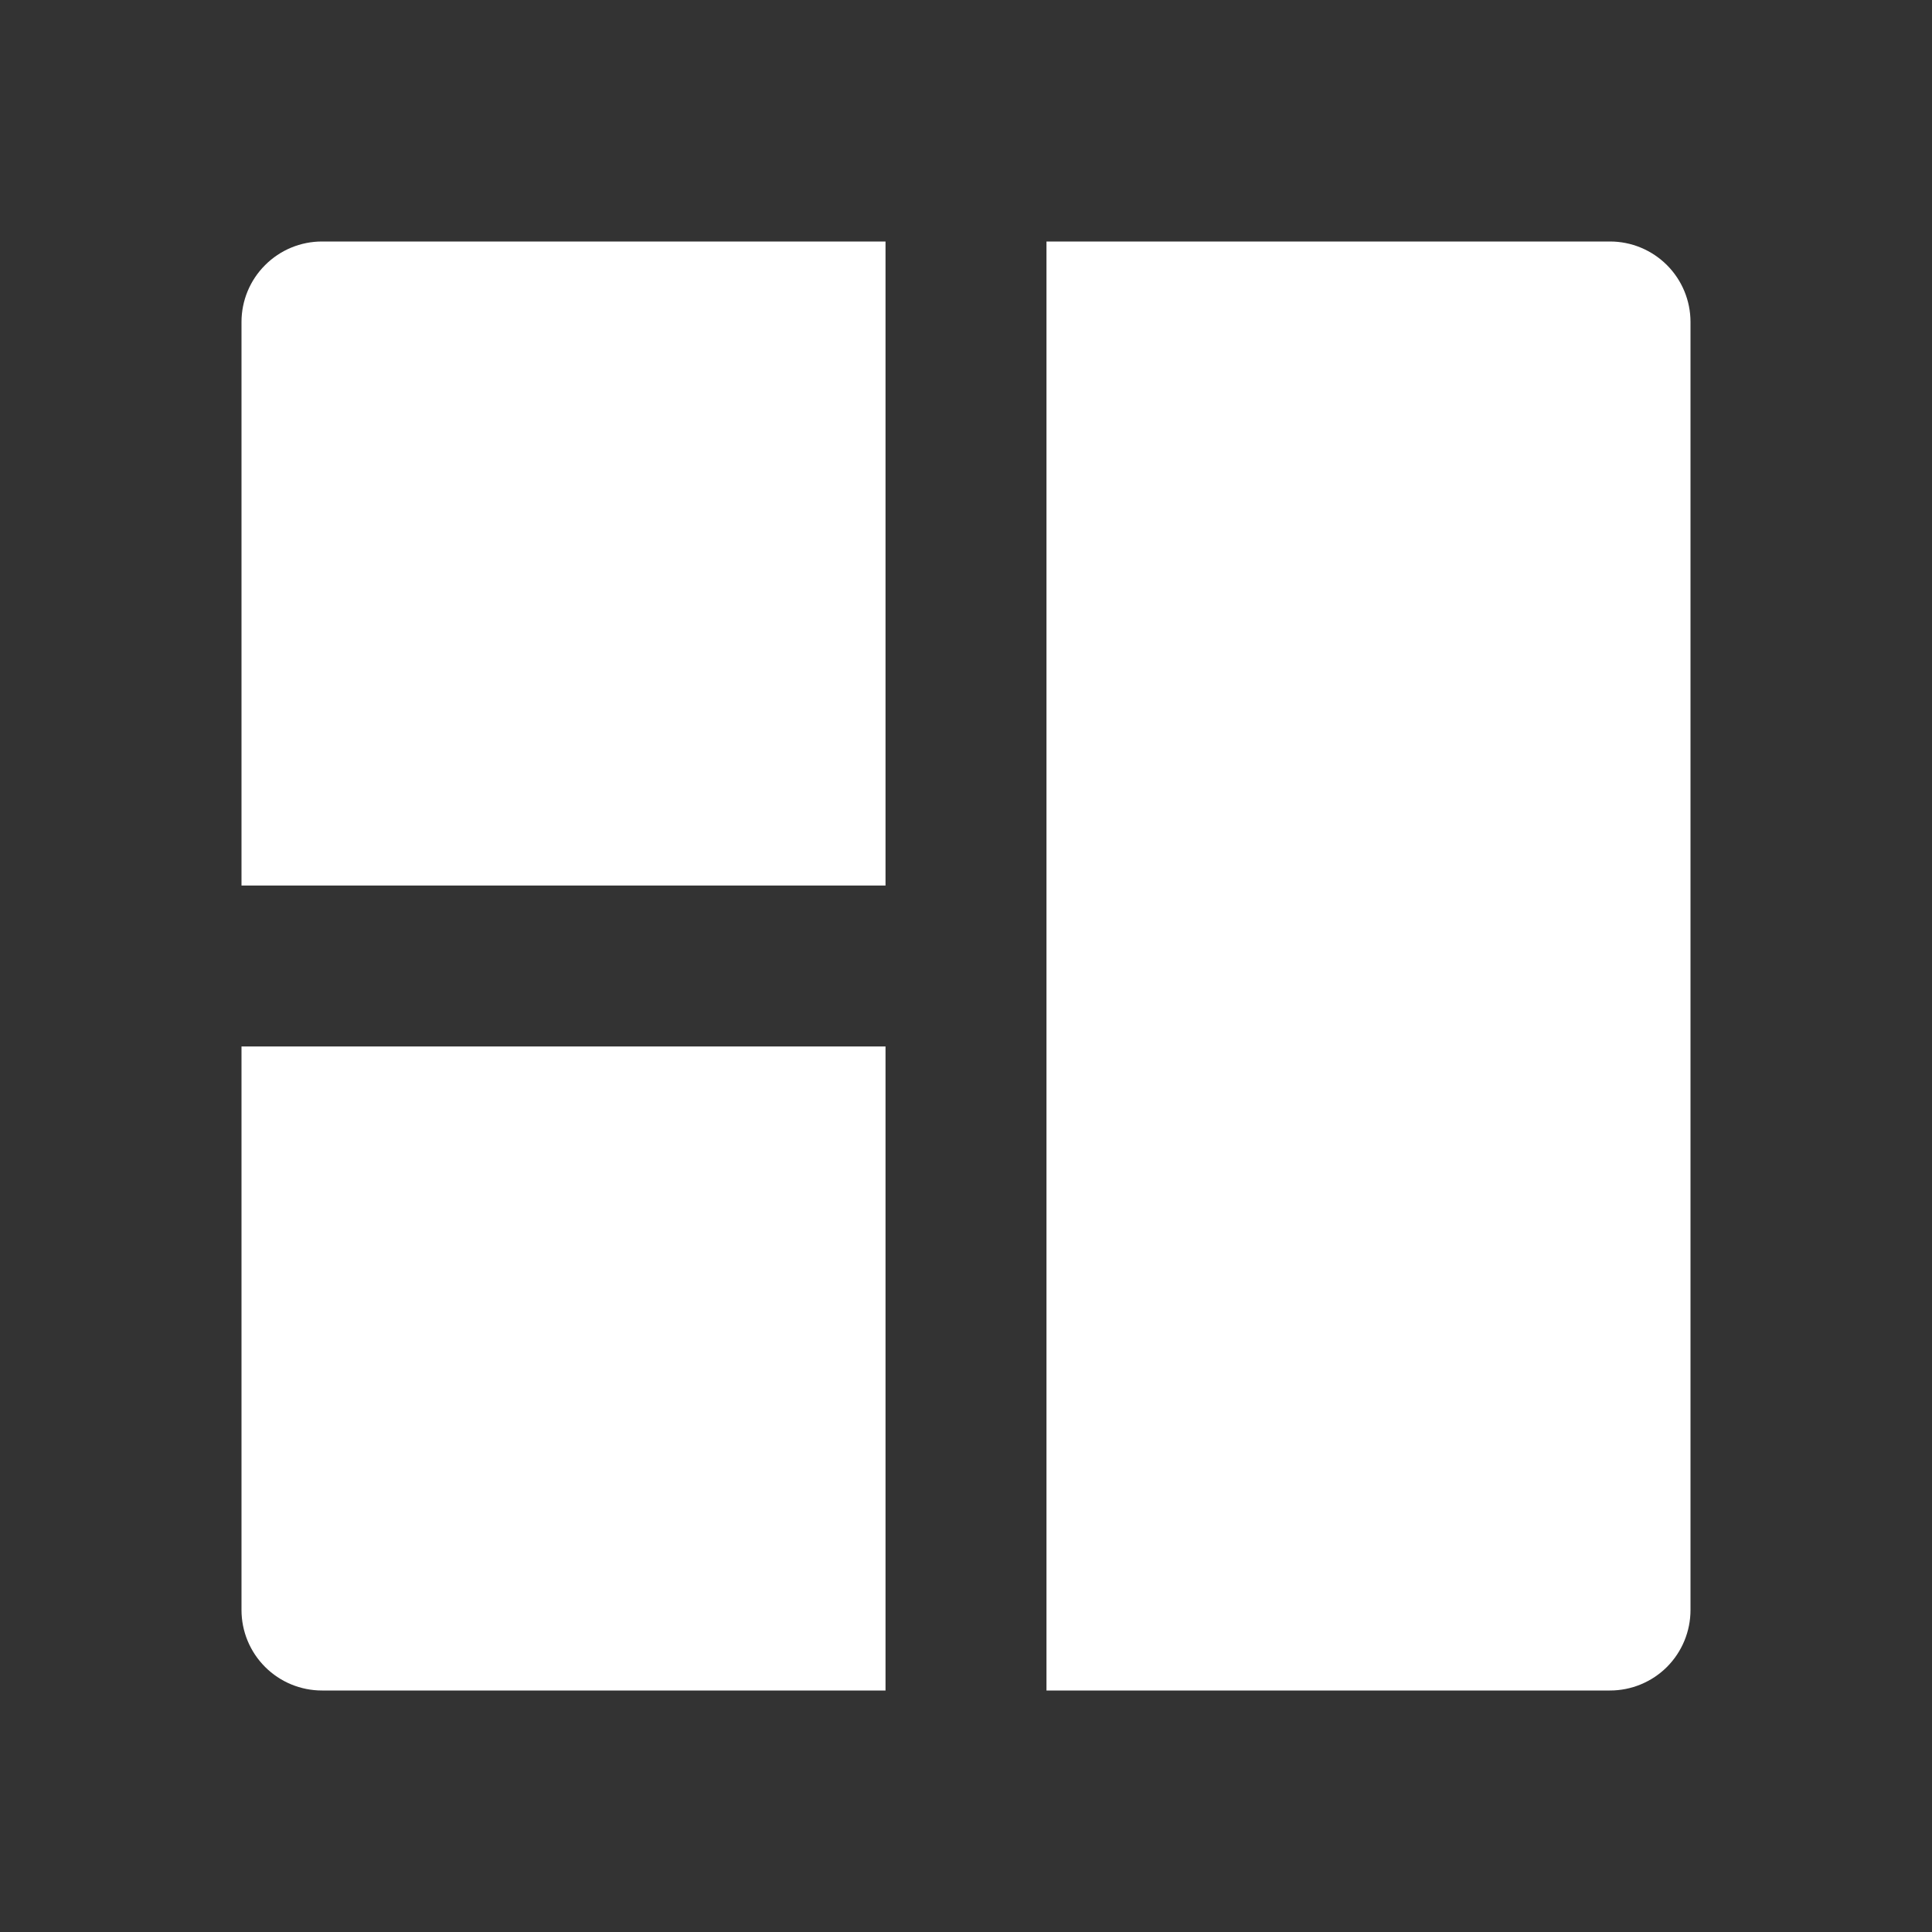 <svg width="32" height="32" viewBox="0 0 32 32" fill="none" xmlns="http://www.w3.org/2000/svg">
<rect x="0" y="0" width="32" height="32" fill="#333333" stroke="none"/>
<g clip-path="url(#clip0_12_1086)">
<path d="M14.667 17.333V28H5.333C4.98 28 4.641 27.86 4.391 27.61C4.14 27.359 4 27.02 4 26.667V17.333H14.667ZM17.333 4H26.667C27.02 4 27.359 4.14 27.61 4.391C27.86 4.641 28 4.98 28 5.333V26.667C28 27.02 27.86 27.359 27.61 27.61C27.359 27.86 27.02 28 26.667 28H17.333V4ZM4 5.333C4 4.98 4.14 4.641 4.391 4.391C4.641 4.14 4.98 4 5.333 4H14.667V14.667H4V5.333Z" fill="white"/>
</g>
<defs>
<clipPath id="clip0_12_1086">
<rect width="32" height="32" fill="white"/>
</clipPath>
</defs>
</svg>
